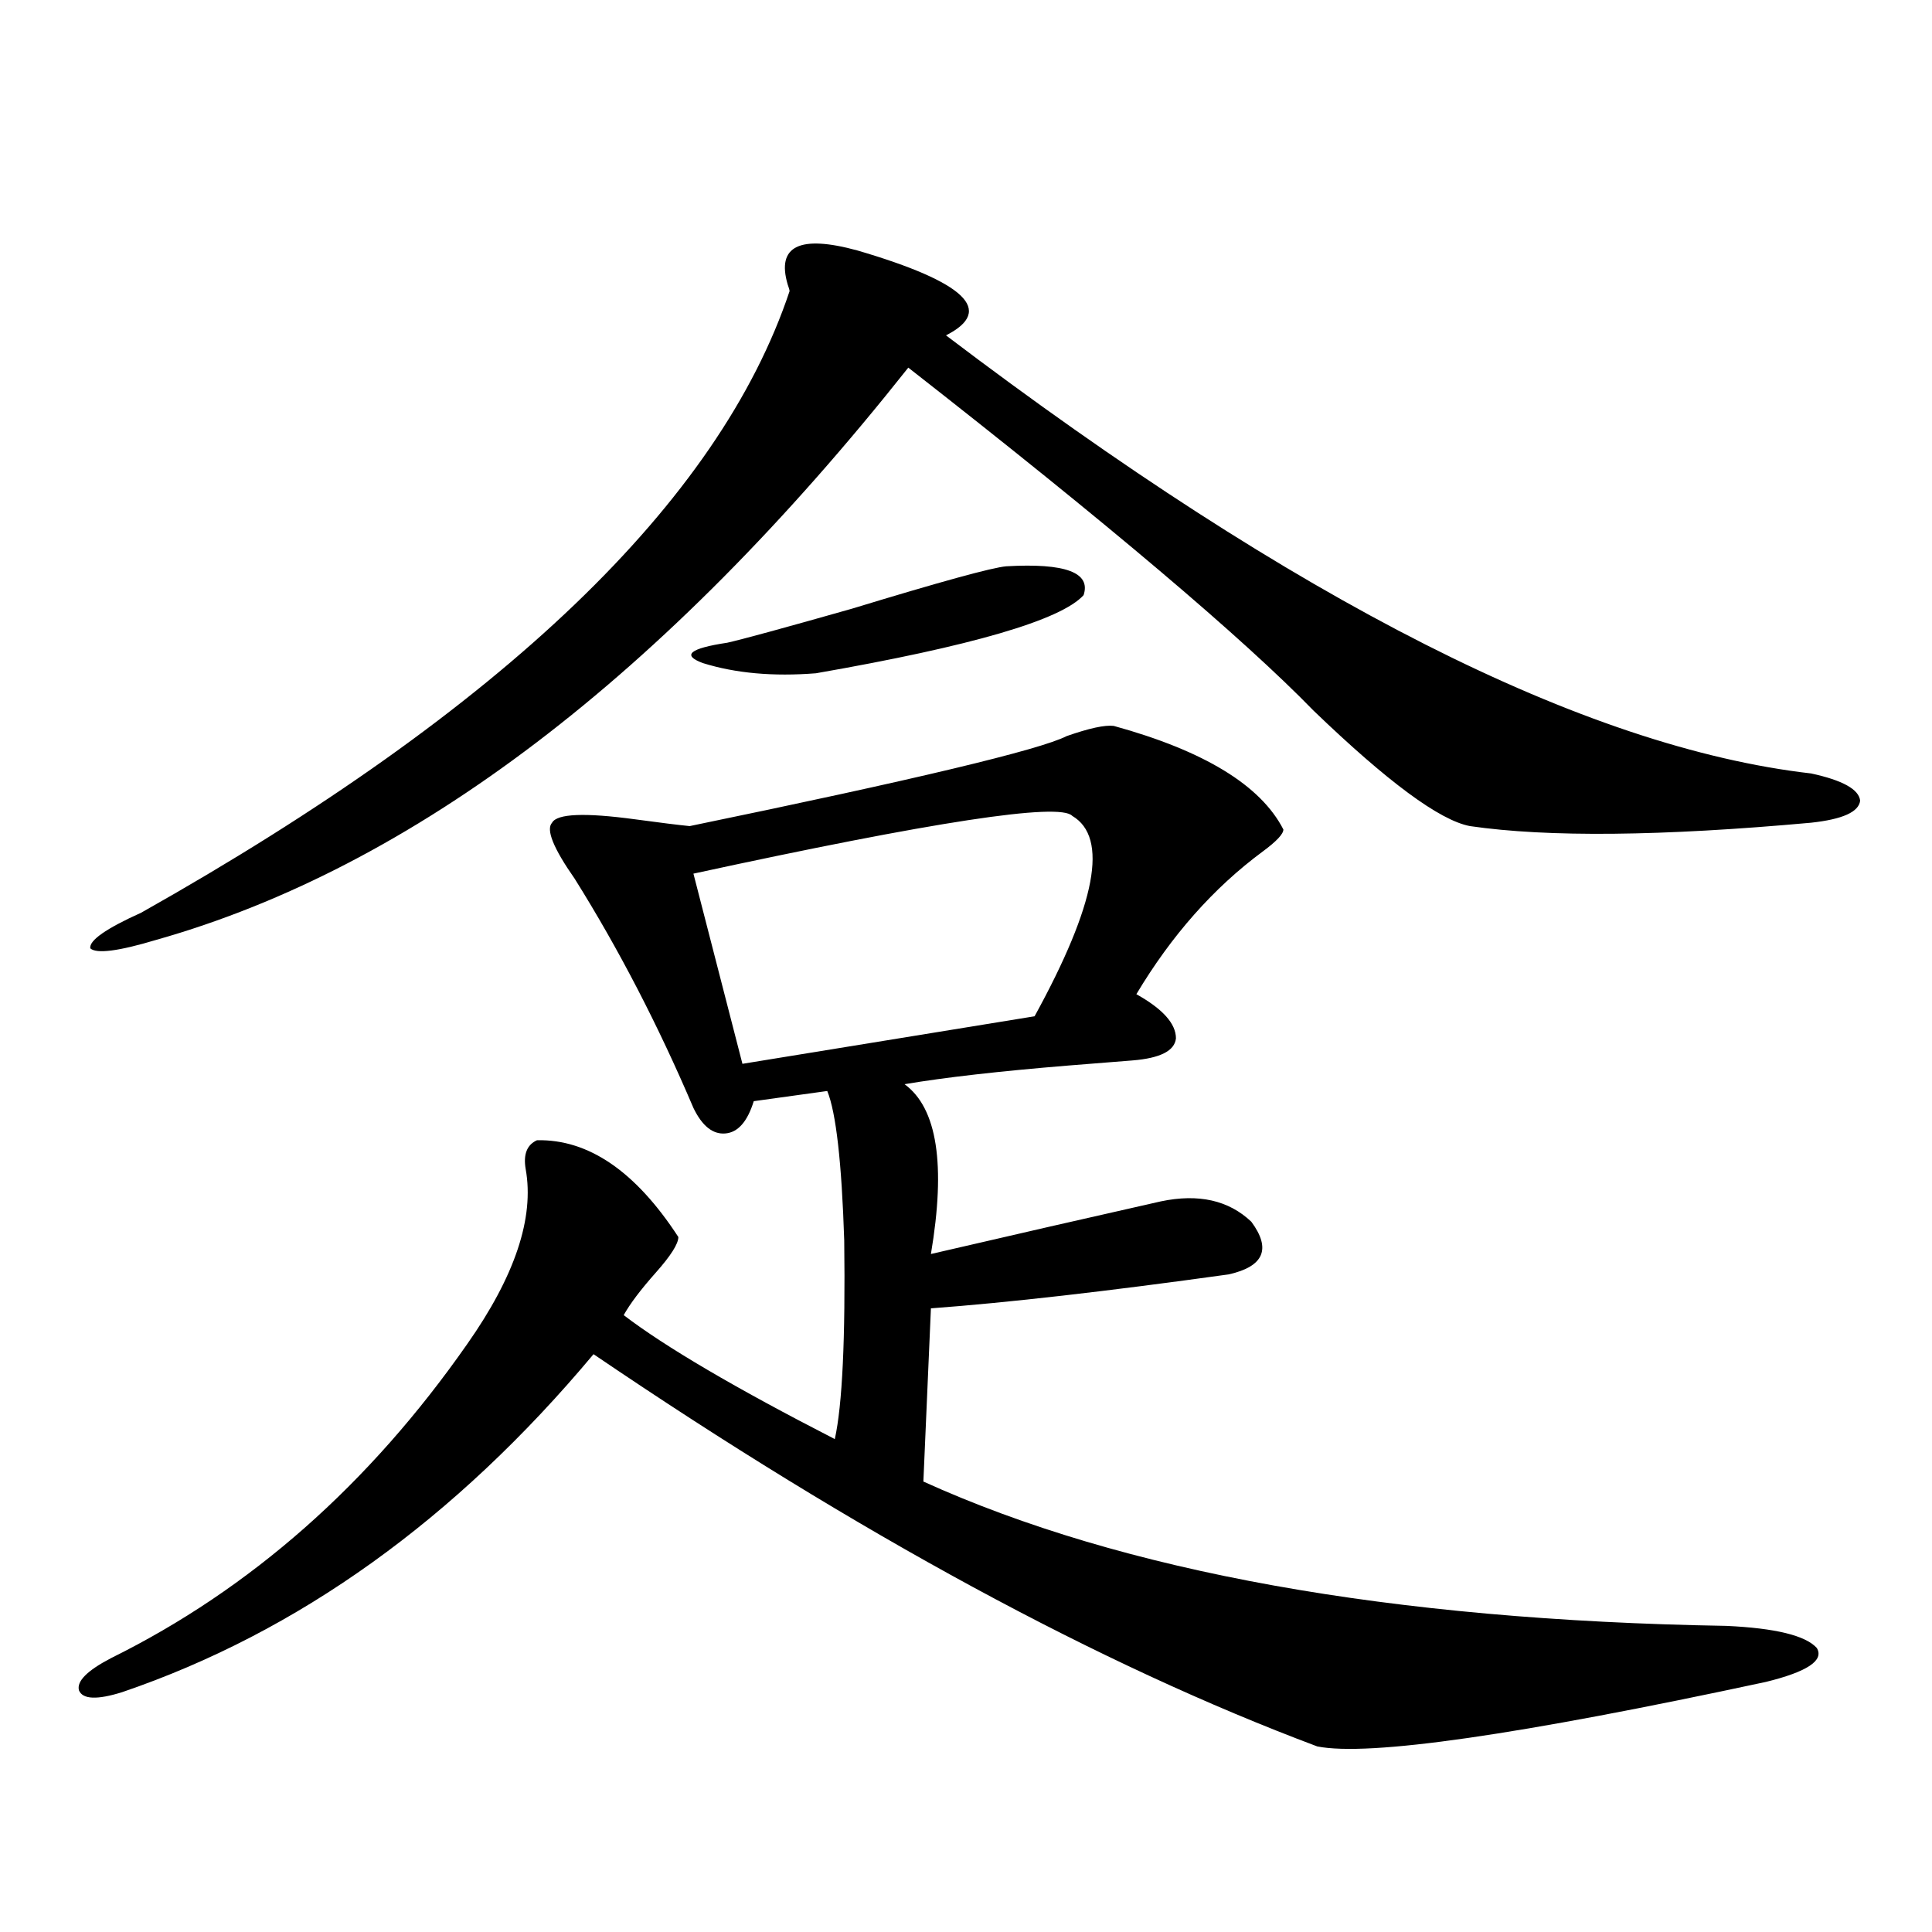 <?xml version="1.0" encoding="utf-8"?>
<!-- Generator: Adobe Illustrator 16.0.0, SVG Export Plug-In . SVG Version: 6.00 Build 0)  -->
<!DOCTYPE svg PUBLIC "-//W3C//DTD SVG 1.1//EN" "http://www.w3.org/Graphics/SVG/1.1/DTD/svg11.dtd">
<svg version="1.1" id="图层_1" xmlns="http://www.w3.org/2000/svg" xmlns:xlink="http://www.w3.org/1999/xlink" x="0px" y="0px"
	 width="1000px" height="1000px" viewBox="0 0 1000 1000" enable-background="new 0 0 1000 1000" xml:space="preserve">
<path d="M576.474,375.73c46.828,12.896,76.096,30.762,87.803,53.613c0,2.349-3.582,6.152-10.731,11.426
	c-25.365,18.76-47.163,43.369-65.364,73.828c13.658,7.622,20.487,15.244,20.487,22.852c-0.655,6.455-8.14,10.259-22.438,11.426
	c-7.164,0.591-18.216,1.47-33.17,2.637c-35.776,2.939-64.068,6.152-84.876,9.668c16.905,12.305,21.463,41.611,13.658,87.891
	c42.926-9.956,82.59-19.033,119.021-27.246c19.512-4.092,35.121-0.576,46.828,10.547c10.396,14.063,6.494,23.154-11.707,27.246
	c-63.093,8.789-114.479,14.653-154.143,17.578l-3.902,89.648c103.412,46.885,241.945,71.769,415.6,74.707
	c25.365,1.168,40.975,4.972,46.828,11.426c3.902,6.441-4.878,12.305-26.341,17.578c-128.137,27.535-205.528,38.672-232.189,33.398
	C569.31,861.766,444.435,794.09,307.212,700.926c-71.553,85.557-152.847,143.839-243.896,174.902
	c-13.018,4.093-20.487,3.805-22.438-0.879c-1.311-4.696,4.223-10.258,16.585-16.699c72.193-35.732,133.655-89.937,184.386-162.598
	c24.71-35.156,34.786-65.327,30.243-90.527c-1.311-7.607,0.641-12.593,5.854-14.941c26.661-0.576,51.051,16.123,73.169,50.098
	c0,3.516-3.902,9.668-11.707,18.457s-13.338,16.123-16.585,21.973c21.463,16.411,57.88,37.793,109.266,64.16
	c3.902-17.578,5.519-51.855,4.878-102.832c-1.311-40.43-4.237-66.206-8.78-77.344l-38.048,5.273
	c-3.262,10.547-8.14,16.123-14.634,16.699c-6.509,0.591-12.042-3.804-16.585-13.184c-18.216-42.764-38.703-82.314-61.462-118.652
	c-11.066-15.82-14.969-25.488-11.707-29.004c2.592-4.683,16.905-5.273,42.926-1.758c13.003,1.758,22.438,2.939,28.292,3.516
	c116.415-24.019,181.459-39.551,195.117-46.582C563.791,376.912,571.916,375.154,576.474,375.73z M489.646,173.582
	C671.105,311.282,820.37,386.868,937.44,400.34c16.25,3.516,24.71,8.213,25.365,14.063c-0.655,5.864-9.115,9.668-25.365,11.426
	c-77.406,7.031-136.262,7.622-176.581,1.758c-15.609-2.925-42.605-22.852-80.974-59.766
	c-36.432-37.49-106.339-96.68-209.751-177.539C343.309,350.242,213.556,448.982,80.876,486.473
	c-19.512,5.864-30.898,7.334-34.146,4.395c-0.655-4.092,8.125-10.244,26.341-18.457c187.313-105.469,299.17-212.695,335.602-321.68
	c0-0.576-0.335-1.758-0.976-3.516c-5.854-19.912,6.174-25.776,36.097-17.578C499.723,146.048,515.012,160.701,489.646,173.582z
	 M520.865,293.113c30.563-1.758,43.901,3.228,39.999,14.941c-11.707,12.896-57.895,26.367-138.533,40.43
	c-22.118,1.758-41.63,0-58.535-5.273c-11.066-4.092-6.829-7.607,12.683-10.547c7.805-1.758,29.268-7.607,64.389-17.578
	C487.04,301.023,513.701,293.704,520.865,293.113z M555.011,422.313c-6.509-7.031-71.873,2.939-196.093,29.883l25.365,98.438
	l151.216-24.609C567.358,468.016,573.867,433.45,555.011,422.313z"/>
</svg>
